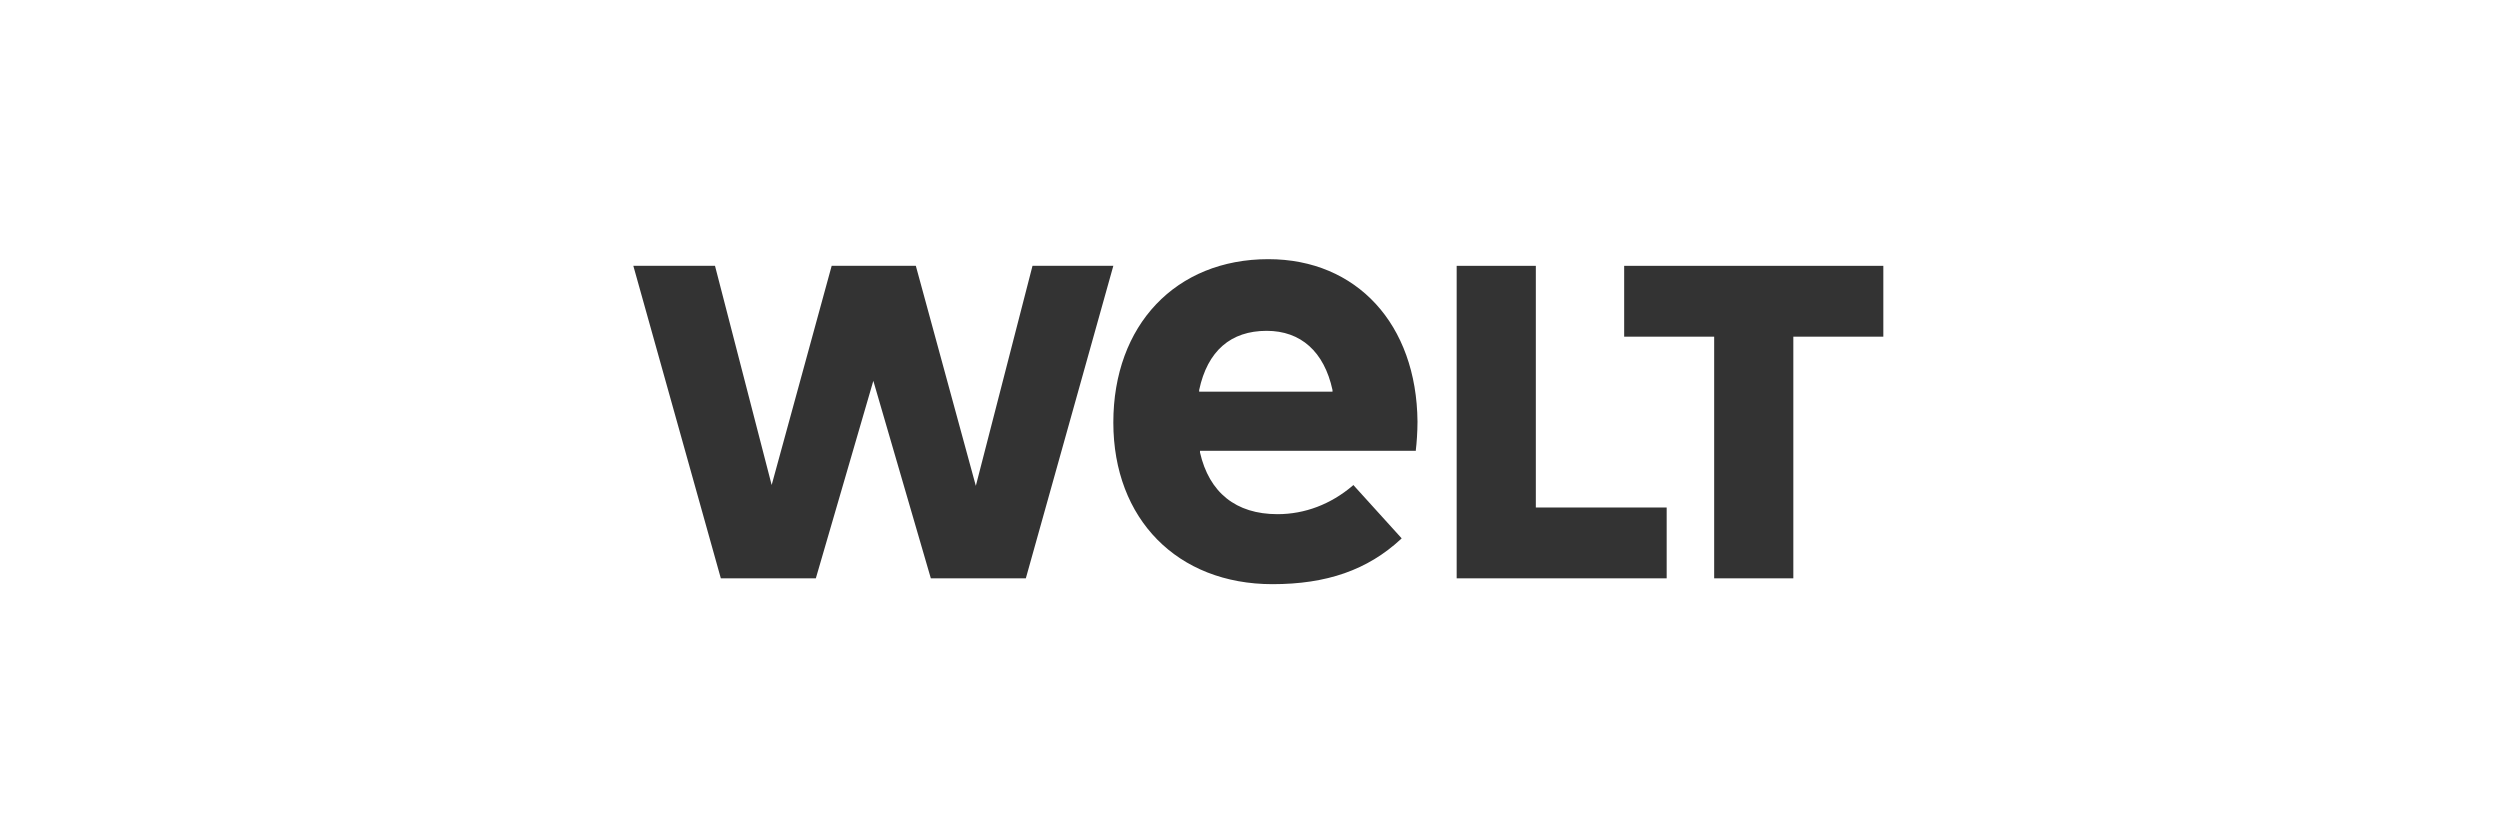 <?xml version="1.0" encoding="utf-8"?>
<!-- Generator: Adobe Illustrator 22.0.1, SVG Export Plug-In . SVG Version: 6.00 Build 0)  -->
<svg version="1.1" id="Ebene_1" xmlns="http://www.w3.org/2000/svg" xmlns:xlink="http://www.w3.org/1999/xlink" x="0px" y="0px"
	 viewBox="0 0 300 100" style="enable-background:new 0 0 300 100;" xml:space="preserve">
<style type="text/css">
	.st0{fill:#333333;}
</style>
<g id="WELT__x2013__Pos_normal">
	<g>
		<polygon class="st0" points="205.7,69.4 205.7,40.4 194.9,40.4 194.9,31.9 226,31.9 226,40.4 215.2,40.4 215.2,69.4 		"/>
		<polygon class="st0" points="174.8,69.4 174.8,31.9 184.3,31.9 184.3,60.9 200,60.9 200,69.4 		"/>
		<path class="st0" d="M152.2,31.1c-11.1,0-18.6,7.9-18.6,19.6c0,11.6,7.7,19.4,19.1,19.4c6.5,0,11.4-1.7,15.4-5.4l0.1-0.1l-5.8-6.4
			l-0.1,0.1c-2.6,2.2-5.7,3.4-9,3.4c-5,0-8.2-2.6-9.3-7.4l0-0.2l25.9,0c0,0,0-0.1,0-0.1c0.1-0.8,0.2-2.2,0.2-3.4
			C170,38.9,162.8,31.1,152.2,31.1z M143.9,47l0-0.2c1-4.7,3.8-7.1,8.1-7.1c4.1,0,6.9,2.5,7.9,7.1l0,0.2H143.9z"/>
		<polygon class="st0" points="111.7,69.4 104.8,45.7 97.9,69.4 86.5,69.4 76,31.9 85.8,31.9 92.6,58.2 99.8,31.9 109.9,31.9 
			117.1,58.3 123.9,31.9 133.6,31.9 123.1,69.4 		"/>
	</g>
</g>
</svg>
